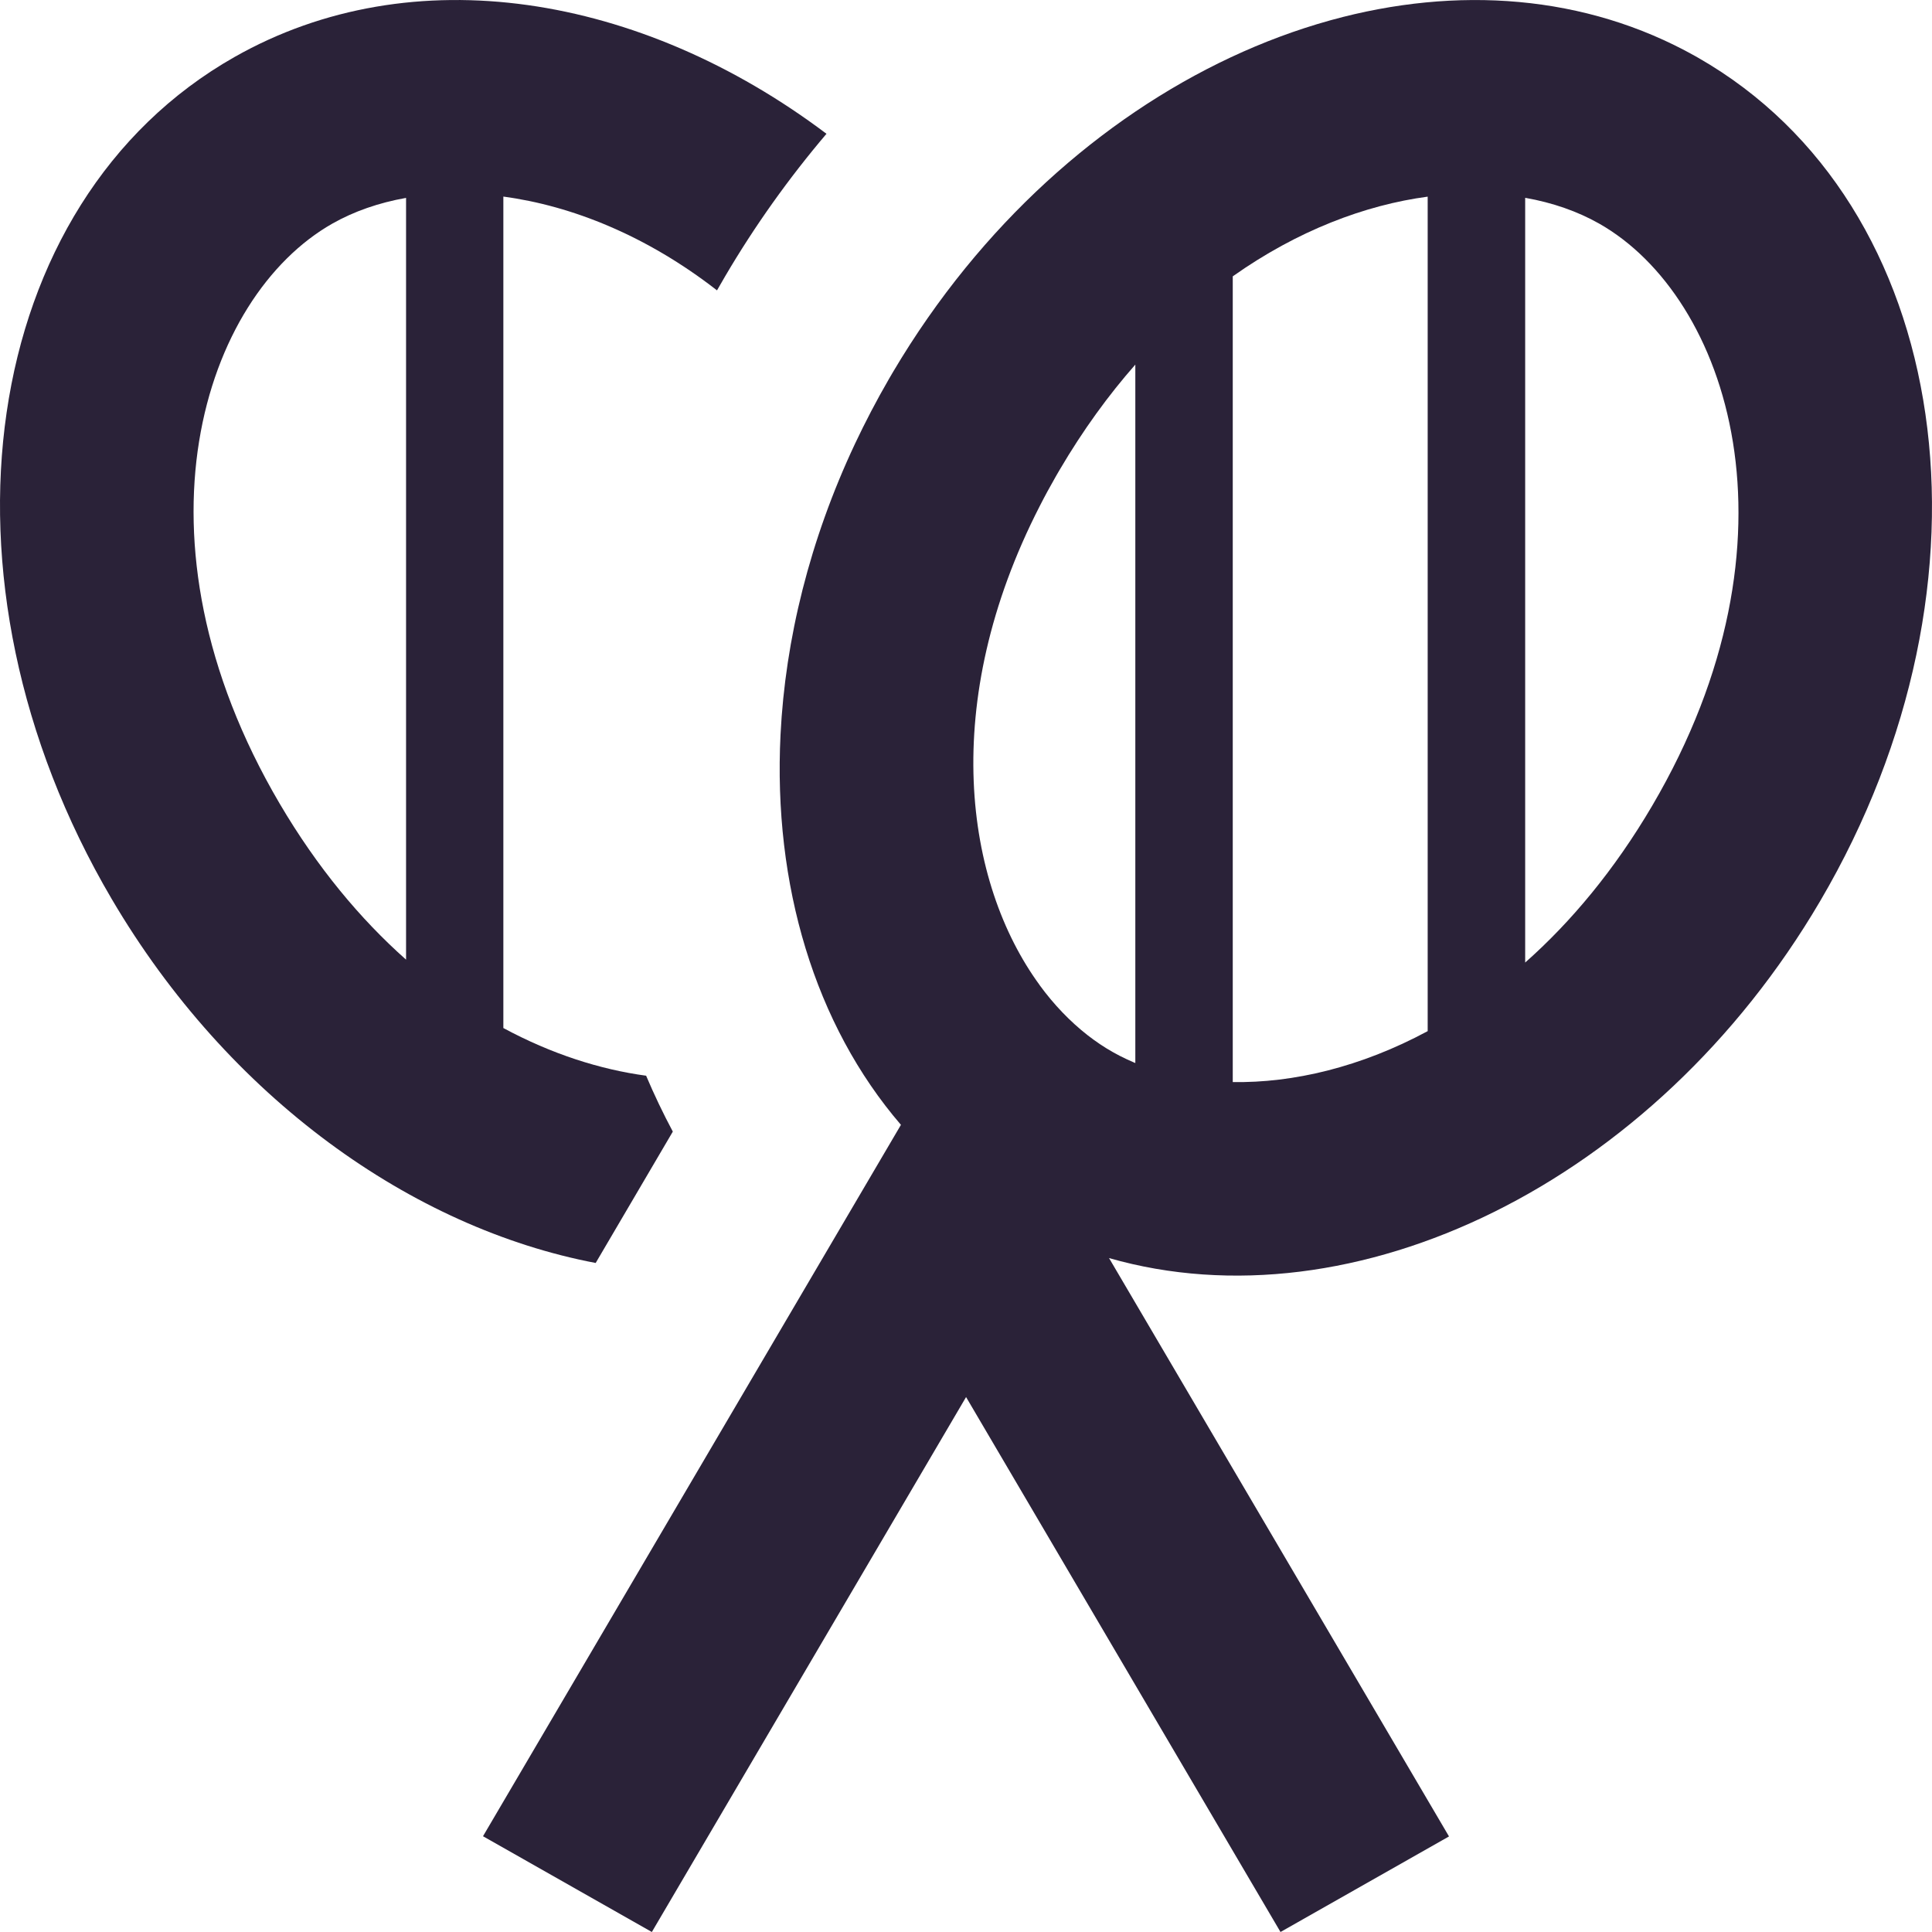 <svg xmlns="http://www.w3.org/2000/svg" fill="none" viewBox="0 0 28 28">
  <path fill="#2A2238" d="M12.391 6.432c.149-.316.313-.63.493-.941l.038-.065.021-.036c.318-.537.669-1.039 1.047-1.504C15.461 2.078 17.343.834 19.268.298c.007-.002.014-.004.021-.006 1.824-.503 3.687-.371 5.276.519l.044.025C28.312 2.951 29.105 8.42 26.378 13.061c-2.409 4.101-6.762 6.187-10.305 5.172l4.927 8.382L18.558 28l-4.557-7.753-4.554 7.753-2.447-1.388 6.057-10.31c-1.251-1.455-1.853-3.48-1.745-5.656.069-1.379.423-2.82 1.079-4.214Zm9.713-3.563V13.95c.665-.589 1.293-1.34 1.84-2.271 2.272-3.868 1.106-7.375-.767-8.438-.312-.177-.675-.304-1.072-.374ZM20.691 14.944V2.85c-.906.121-1.886.491-2.825 1.155V15.682c.871.015 1.854-.215 2.825-.738Zm-5.625-.668c.209.286.445.531.699.729.116.09.236.171.36.241.067.038.136.074.208.107.034.016.069.031.103.046l.018.007V5.284c-.389.442-.758.949-1.096 1.524l-.021.036-.032.055c-.084.147-.164.293-.238.439-1.462 2.853-1.086 5.453 0 6.938Z"/>
  <path fill="#2A2238" d="M10.391 4.208c-1.02-.793-2.103-1.226-3.096-1.359V14.899c.699.377 1.404.601 2.069.691.117.275.246.546.387.81L8.633 18.304c-2.66-.506-5.319-2.391-7.014-5.275C-1.107 8.392-.309 2.929 3.399.826 5.978-.637 9.286-.089 11.978 1.939c-.547.644-1.042 1.338-1.471 2.069-.039.067-.078.133-.116.201ZM4.054 11.648c.545.926 1.17 1.674 1.831 2.26V2.868c-.396.07-.756.196-1.067.372-1.867 1.059-3.031 4.552-.764 8.408Z"/>
</svg>
